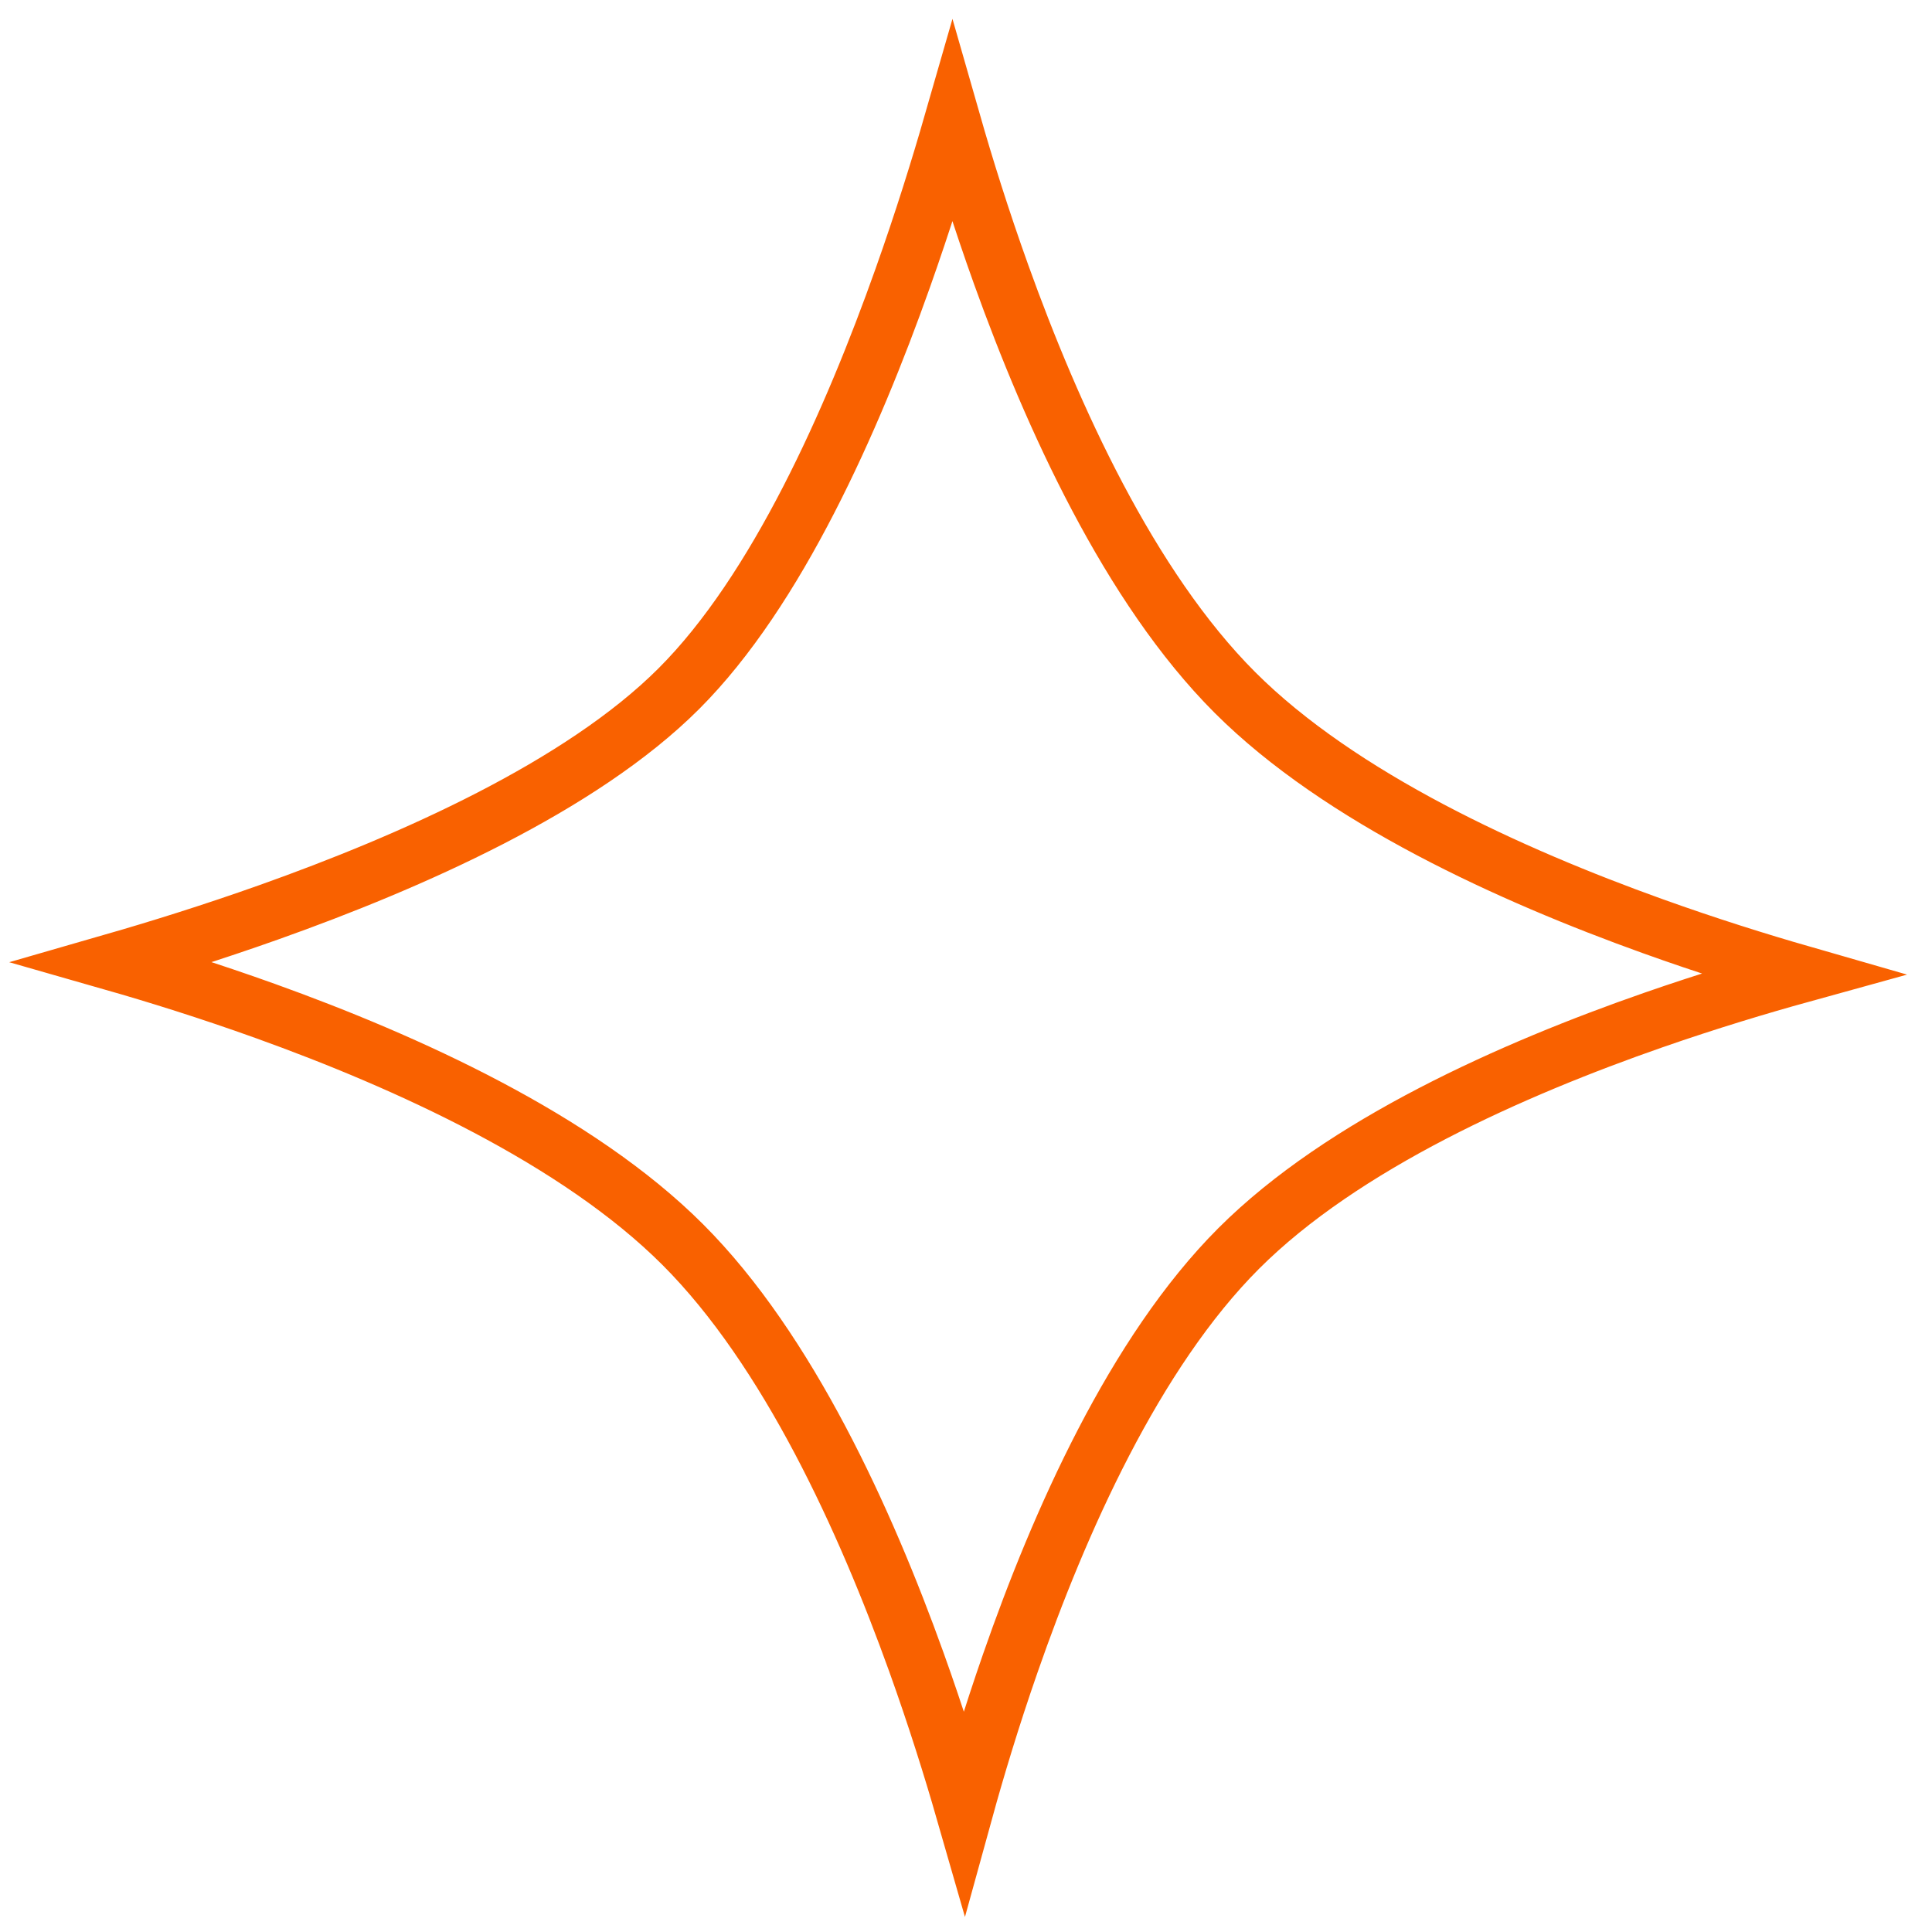 <?xml version="1.0" encoding="UTF-8"?>
<svg xmlns="http://www.w3.org/2000/svg" width="84" height="84" viewBox="0 0 84 84" fill="none">
  <path d="M39.237 12.124C40.133 9.604 40.861 7.253 41.409 5.349C41.942 7.209 42.651 9.496 43.537 11.961C45.739 18.09 49.103 25.519 53.691 30.107C58.279 34.694 65.707 38.058 71.837 40.261C74.243 41.126 76.48 41.822 78.314 42.35C76.491 42.854 74.273 43.519 71.89 44.348C65.789 46.472 58.395 49.743 53.858 54.279C49.321 58.816 46.051 66.21 43.927 72.312C43.097 74.695 42.432 76.912 41.929 78.736C41.401 76.901 40.704 74.664 39.84 72.258C37.637 66.129 34.273 58.7 29.685 54.112C25.098 49.525 17.669 46.161 11.539 43.958C9.074 43.072 6.787 42.363 4.928 41.831C6.832 41.282 9.183 40.555 11.703 39.659C17.857 37.471 25.258 34.2 29.518 29.939C33.779 25.679 37.05 18.278 39.237 12.124Z" stroke="#F96100" stroke-width="2.5"></path>
</svg>
